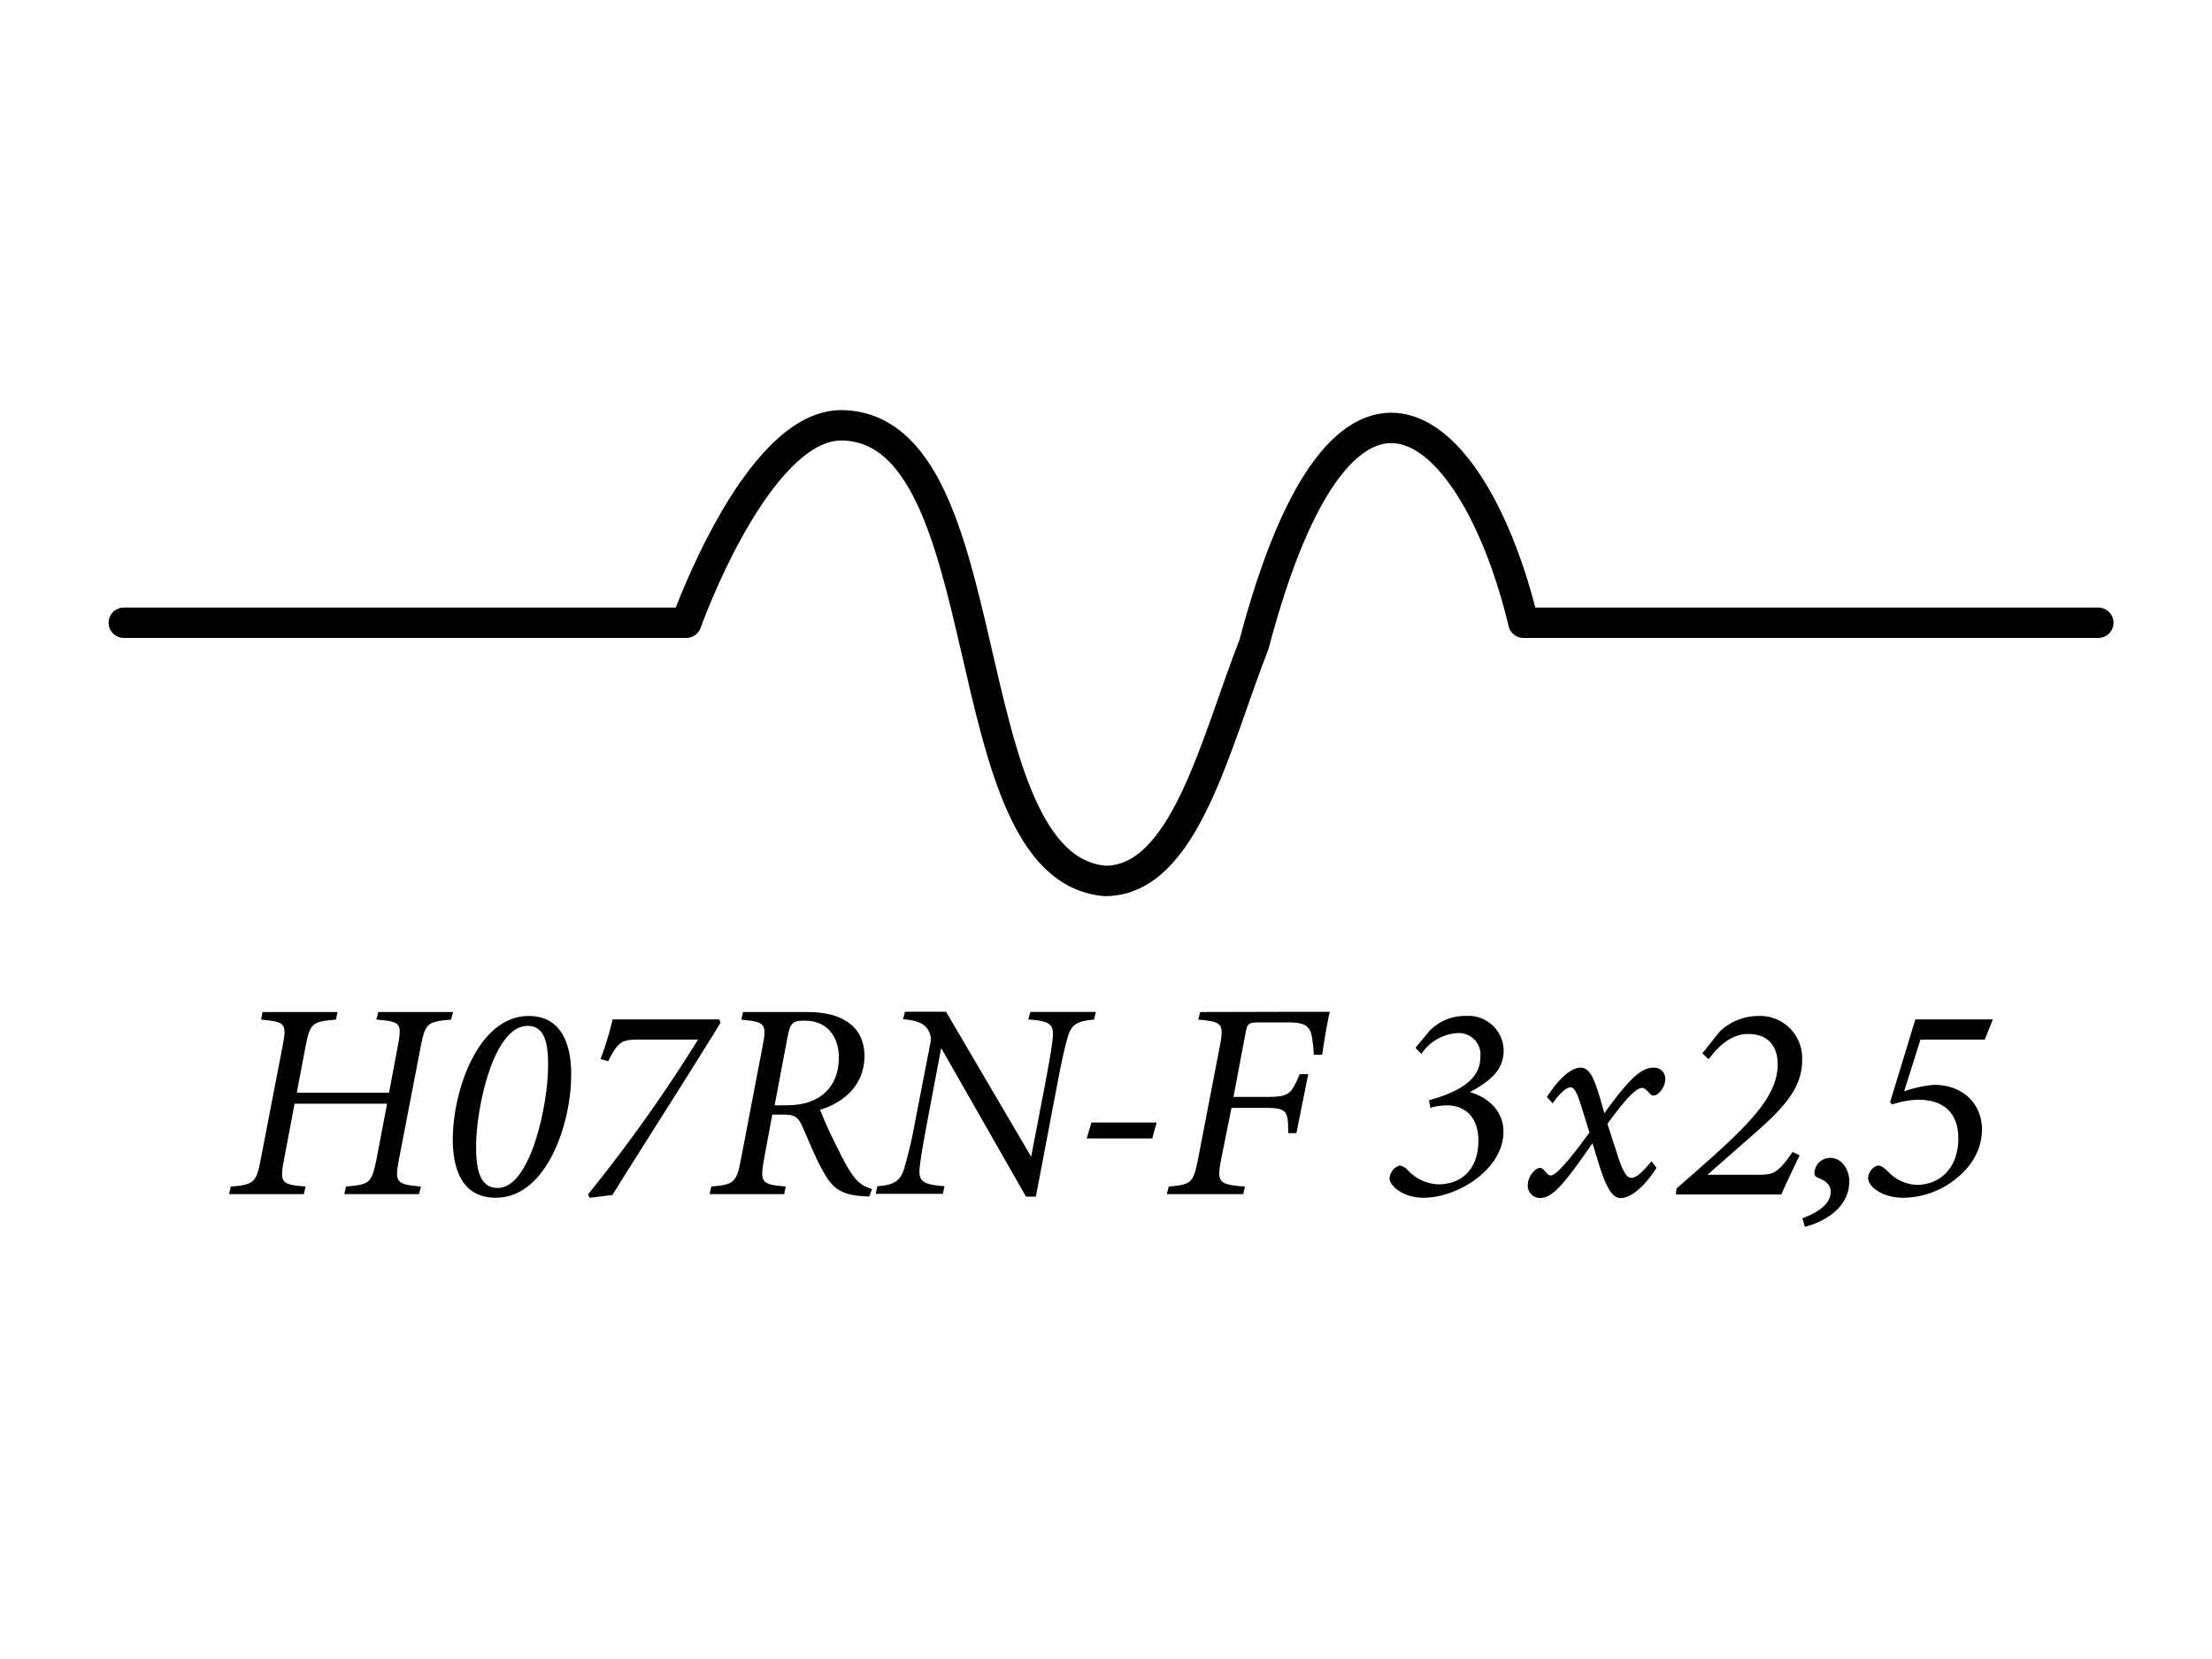 <svg xmlns="http://www.w3.org/2000/svg" viewBox="0 0 291.27 218.45"><path d="M276.3,82l-75.7,0c-6.33-26.43-23.56-42.35-35.48,2.86C160,97.92,156,116,145.51,116c-20.58-1.77-13.13-59.76-34.72-60C99.58,56,90.37,82,90.37,82L16.3,82" style="fill:none;stroke:#000;stroke-linecap:round;stroke-linejoin:round;stroke-width:4px"/><path d="M59.4,134.26c-3.14.26-3.4.48-4,3.55l-2.88,14.92c-.56,3-.34,3.22,2.92,3.51l-.26,1H45.34l.22-1c3.19-.26,3.37-.52,4-3.51l1.41-7.4H38.79l-1.4,7.4c-.6,3.07-.3,3.25,2.85,3.51l-.23,1H30.17l.22-1c3-.22,3.37-.52,3.93-3.51l2.88-14.92c.59-3.07.41-3.25-2.81-3.55l.18-1h9.88l-.22,1c-3.18.26-3.4.52-4,3.55l-1.15,6.07H51.23l1.14-6.07c.59-3.07.45-3.29-2.81-3.55l.26-1h9.84Z"/><path d="M65.28,157.72c-4.29,0-5.66-3.55-5.66-7.66,0-6.51,3.37-16.28,10-16.28,4.4,0,5.62,3.89,5.59,7.73C75.24,147.77,72.06,157.72,65.28,157.72Zm4.19-22.64c-4.48,0-6.78,10.73-6.78,15.91,0,3,.48,5.44,2.85,5.44,4.37,0,6.63-11.14,6.63-16C72.2,137.7,71.87,135.08,69.47,135.08Z"/><path d="M94.88,134.67c-4.58,7.47-9.54,15.13-14.24,22.68l-3,.37-.22-.44a200.87,200.87,0,0,0,14.5-20.39H84.08c-2.29,0-2.7.33-4,2.85l-1-.3a41.19,41.19,0,0,0,1.59-5.21H94.7Z"/><path d="M114.46,157.54h-.37c-3.55-.15-4.55-1.15-5.89-3.63-1-1.85-1.66-3.59-2.48-5.44-.62-1.4-1.07-1.7-2.4-1.7h-1.63l-1.07,5.77c-.59,3.26-.33,3.41,2.85,3.7l-.22,1H93.44l.22-1c2.92-.26,3.33-.44,3.92-3.66l2.85-14.88c.6-3,.19-3.14-2.81-3.44l.22-1h8.55c4.11,0,7.44,1.62,7.44,5.81,0,3.81-2.74,6.14-5.85,7.06.59,1.48,1.26,3,2,4.44,2.19,4.52,3,5.48,4.85,6Zm-10.77-12c4.11,0,6.77-2.26,6.77-6.29,0-2.67-1.48-4.85-4.44-4.85-1.41,0-1.92.07-2.29,2L102,145.55Z"/><path d="M144.06,134.26c-2.44.19-3,.78-3.48,2.33-.3,1.11-.74,2.85-1.37,6.22l-2.81,14.76h-1.3L123.93,138l-1.85,9.8c-.59,3.11-.89,5-1,6.18-.11,1.7.67,2,3.29,2.22l-.22,1h-8.84l.22-1c2-.15,3-.59,3.51-2.26a57.29,57.29,0,0,0,1.45-6.21l2-10.29a2.37,2.37,0,0,0-.48-2.11c-.48-.55-1.29-1-3.1-1.11l.25-1h5.41l11.21,19.09,1.85-9.62c.63-3.37.92-5.11,1-6.14.15-1.67-.45-2.15-3.22-2.3l.26-1h8.62Z"/><path d="M151.72,149.91h-8.63l.63-2.1h8.59Z"/><path d="M170.25,133.23h4.85c-.3,1.25-.7,3.62-1,5.66H173a18.1,18.1,0,0,0-.3-2.59c-.25-1.15-.92-1.67-2.92-1.67h-4.11c-1.22,0-1.44.15-1.66,1.41l-1.59,8.4h4.36c3.08,0,3.22-.41,4.37-3h1.11l-1.55,7.77h-1.08c0-3-.18-3.33-3.14-3.33h-4.33l-1.37,6.81c-.56,3-.37,3.29,3.14,3.55l-.22,1H153.64l.26-1c3-.26,3.22-.48,3.85-3.59l2.84-14.72c.63-3.22.34-3.37-2.81-3.67l.26-1Z"/><path d="M188.2,135.78a6.45,6.45,0,0,1,4.84-2A4.63,4.63,0,0,1,198,138.3c0,2.77-2,4.14-4.44,5.51,2.45.7,4.41,2.51,4.41,5.22,0,4.92-6,8.69-10.55,8.69-2.63,0-4.44-1.55-4.44-2.55a1.86,1.86,0,0,1,1.33-1.7,1.8,1.8,0,0,1,1,.55,5.79,5.79,0,0,0,4.07,1.93c3,0,5.29-1.89,5.29-5.78,0-3.18-1.88-4.62-4.14-4.62a7.64,7.64,0,0,0-2.18.33l-.19-1c4.29-1.18,6.77-2.88,6.77-5.69a2.84,2.84,0,0,0-3.07-3.15,6.16,6.16,0,0,0-4.7,2.74l-.77-.81Z"/><path d="M203.7,144.44c1.59-2.48,3.22-3.85,4.4-3.85s1.74,1.18,2.59,4l.56,2c3.22-4.44,4.81-6,6.47-6a1.46,1.46,0,0,1,1.56,1.59,2.68,2.68,0,0,1-.89,1.78,1,1,0,0,1-.78.29c-.4-.07-.81-1-1.37-1-.81,0-2.22,1.48-4.58,4.74l1.22,3.77c.7,2.22,1.25,3.33,1.88,3.33s1.26-.44,2.7-2.18l.67.85c-1.59,2.52-3.4,4-4.74,4-1,0-1.81-1.22-2.7-4l-1-3.22c-3.62,5.21-5.21,7.21-6.88,7.21a1.61,1.61,0,0,1-1.63-1.74c0-1.07.93-2.22,1.63-2.22.52,0,.85,1,1.37,1s1.85-1.15,5.11-5.66l-1-3.26c-.63-2-1-2.7-1.48-2.7-.37,0-1.11.37-2.37,2.11Z"/><path d="M226.49,135.78a7.46,7.46,0,0,1,5-2,5.55,5.55,0,0,1,5.81,5.85c0,3.73-2.51,6.36-6.77,10.06l-5.7,5h6.7c2,0,2.59-.22,4.51-3l.93.44c-.78,1.6-1.74,3.63-2.41,5.15H220.68l.08-.78c8.36-7.33,13.32-11.51,13.32-16.35,0-2.19-1.07-4-3.89-4-2.44,0-4.14,1.92-5.21,3.33l-.82-.78Z"/><path d="M237.33,160.42c1.59-.59,3.74-1.66,3.74-3.51,0-1-.89-1.52-1.66-1.82a.63.63,0,0,1-.49-.62,2.07,2.07,0,0,1,2.15-2c1.37,0,2.44,1.45,2.44,3.08,0,3.25-2.88,5.21-5.84,6Z"/><path d="M261.35,136.89h-8.47l-2.15,6.81a16.38,16.38,0,0,1,3.92-.85c4.18,0,6.33,2.85,6.33,5.84s-1.7,5.55-4.66,7.4a11.28,11.28,0,0,1-5.7,1.63c-2.85,0-4.63-1.52-4.63-2.59a1.8,1.8,0,0,1,1.3-1.66c.33,0,.66.18,1.33.81a5.46,5.46,0,0,0,3.85,1.74c2.74,0,5.4-2,5.4-6.14,0-2.93-1.55-5.07-5.25-5.07a11.68,11.68,0,0,0-3.48.63l-.26-.3,3.33-10.91h10.21Z"/></svg>